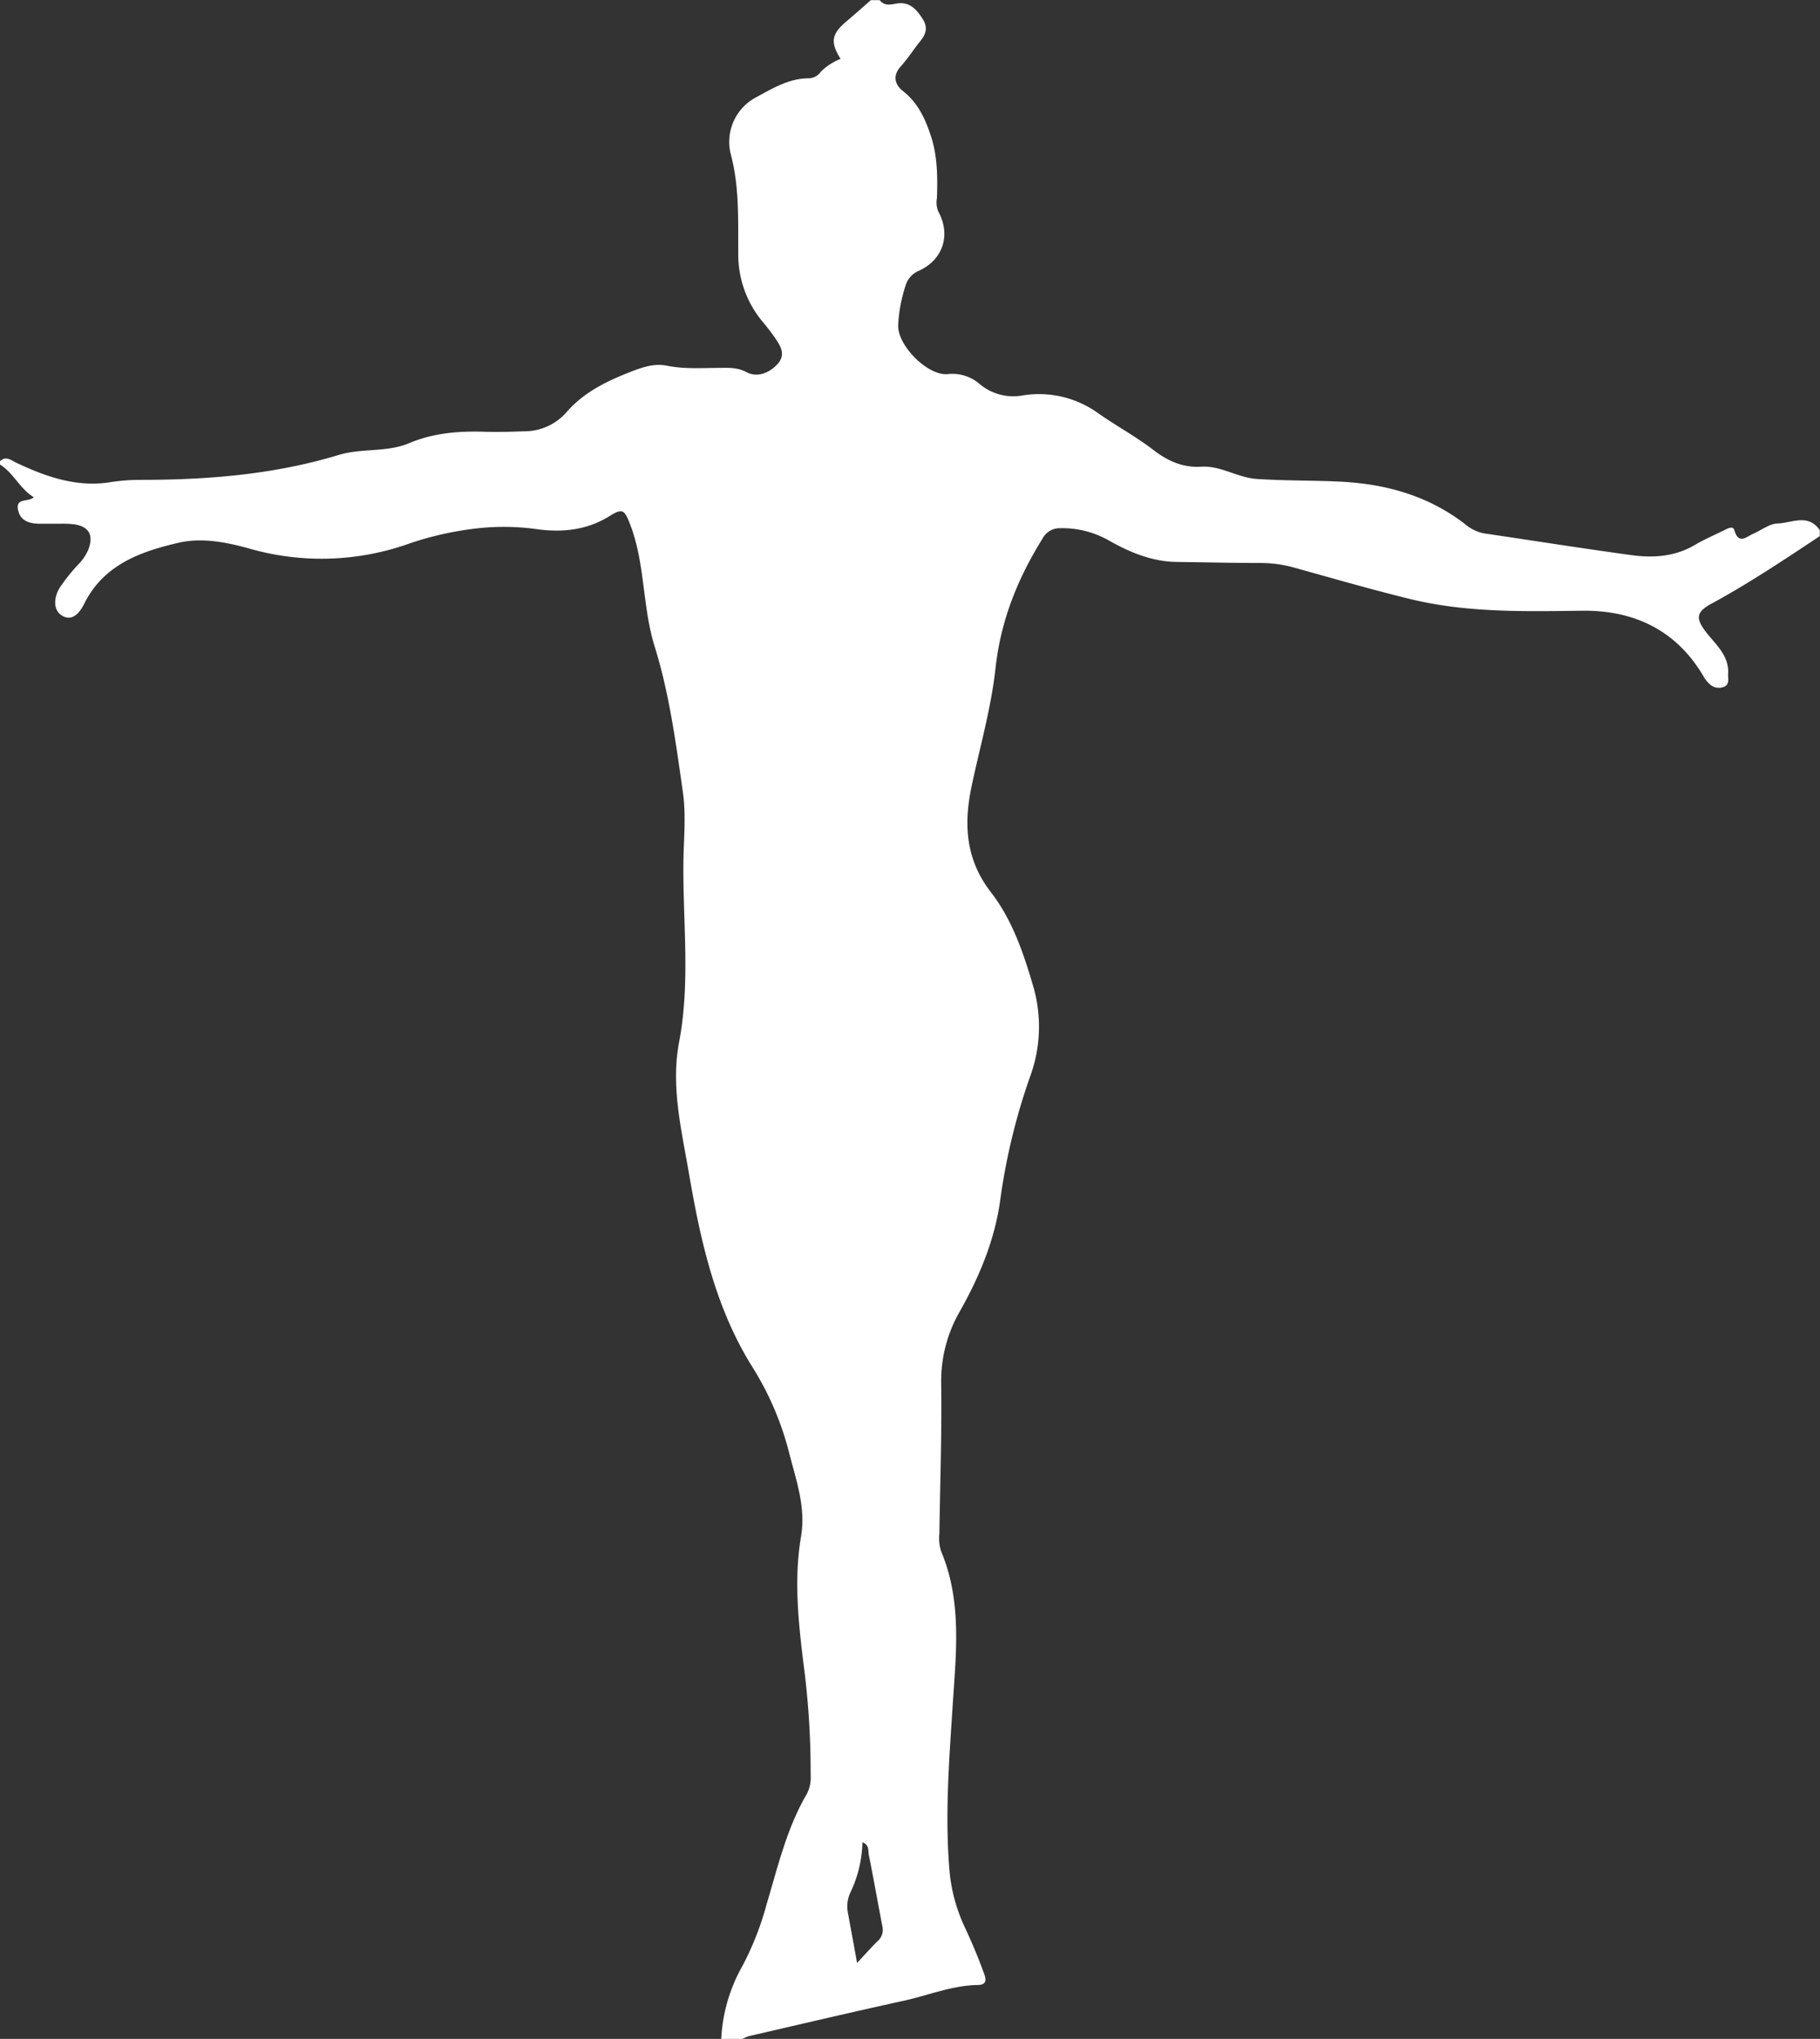 <?xml version="1.0" encoding="UTF-8" standalone="no"?><svg xmlns="http://www.w3.org/2000/svg" xmlns:xlink="http://www.w3.org/1999/xlink" data-name="Layer 1" fill="#ffffff" height="474.3" preserveAspectRatio="xMidYMid meet" version="1" viewBox="38.3 12.8 423.5 474.3" width="423.5" zoomAndPan="magnify"><rect x="38.3" y="12.8" width="423.5" height="474.3" fill="#333333" stroke="none"/><g id="change1_1"><path d="M206.12,487.16a38.3,38.3,0,0,1,4.92-17,68.93,68.93,0,0,0,5.67-14.47c2.61-8.71,4.68-17.67,9.37-25.64a8.42,8.42,0,0,0,.85-4.37,191.52,191.52,0,0,0-1.68-26c-1.19-9.72-2.23-19.6-.56-29.42,1.18-6.93-1.19-13.26-2.83-19.76a69.83,69.83,0,0,0-8.64-19.95c-8.6-13.84-12-29.51-14.7-45.33-1.73-9.94-4.12-19.89-2.2-30,2.6-13.62.93-27.27,1-40.92,0-5.78.71-11.5-.13-17.34-1.63-11.35-3.14-22.81-6.53-33.68-2.92-9.35-2.2-19.22-5.68-28.35-1.32-3.45-1.75-4-4.74-2.14-5.21,3.29-10.88,3.9-16.73,3.15a55.39,55.39,0,0,0-13.54-.3,75.26,75.26,0,0,0-16.11,3.49,60.87,60.87,0,0,1-37.54,1.28c-5.5-1.53-11.13-2.59-16.47-1.35-8.66,2-17.21,5-21.76,13.81-.05.1-.11.2-.16.31-1.12,2.28-2.93,4.36-5.35,2.73-2-1.35-1.68-4.26-.42-6.33a42,42,0,0,1,4.56-5.69,10.9,10.9,0,0,0,2.1-3.16c1.37-3.52.15-5.58-3.61-6a25.83,25.83,0,0,0-2.78-.1c-1.74,0-3.49,0-5.23,0-2.21-.09-4.2-.73-4.7-3.22-.59-2.88,2.35-1.73,3.68-2.94-3.34-2-4.71-5.69-7.93-7.63v-.7c1.36-1.4,2.59-.29,3.77.27,7,3.31,14.12,5.83,22.08,4.54a44.63,44.63,0,0,1,6.93-.52c15.6,0,31.06-1.24,46.06-5.79,5.4-1.64,11.23-.56,16.39-2.74,5.75-2.42,11.64-2.85,17.71-2.66,3,.1,6,0,9.05-.11a13,13,0,0,0,9.87-4.43c3.95-4.56,9.11-7.1,14.51-9.24,2.78-1.1,5.74-2.21,8.79-1.6,4,.82,8.11.54,12.14.52,2.28,0,4.21-.19,6.47,1,2.41,1.29,5.28.25,7.22-1.91s.73-4.13-.55-6c-.85-1.24-1.77-2.44-2.74-3.59a24.4,24.4,0,0,1-5.86-16.26c-.06-7.59.28-15.29-1.71-22.8a11.72,11.72,0,0,1,5.67-13.28c3.94-2.12,7.85-4.58,12.61-4.52a3.59,3.59,0,0,0,2.63-1.52,13.33,13.33,0,0,1,4.61-3c-2.43-3.84-2.12-5.79,1.3-8.67,1.93-1.64,3.82-3.31,5.74-5H243c1.13,1.48,2.61,1,4.09.78,2.91-.46,4.55,1.48,5.87,3.54,1.09,1.69,1.1,3.23-.46,5.14s-2.94,4.14-4.64,6c-1.9,2.12-1.35,4.2.54,5.68,3.48,2.73,5.18,6.41,6.5,10.43,1.57,4.73,1.57,9.57,1.42,14.45a5.57,5.57,0,0,0,.28,3.07c3,5.45,1.21,11.26-4.46,13.86a5.37,5.37,0,0,0-3.12,3.46,34.45,34.45,0,0,0-1.72,9.2c-.19,4.66,6.72,11.7,11.41,11.4a9.71,9.71,0,0,1,7.42,2.18,12.15,12.15,0,0,0,10.3,2.74A23.56,23.56,0,0,1,293.94,109c4.18,2.92,8.71,5.37,12.74,8.47,3.39,2.6,6.89,4.16,11.17,3.9,4.54-.28,8.41,2.54,12.83,2.84,6.46.44,12.95.32,19.43.63,10.61.52,20.3,3.22,28.83,9.67a10,10,0,0,0,4.58,2.35c11.45,1.69,22.87,3.5,34.34,5.07,5.09.7,10.13.39,14.78-2.34,2.19-1.29,4.54-2.31,6.83-3.43.81-.4,2.07-1.16,2.41,0,1,3.41,2.77,1.5,4.37.81,1.91-.82,3.77-2.34,5.7-2.4,3.27-.11,7.1-2.37,9.79,1.55v1.4c-8.2,5.44-16.37,10.91-25,15.6-3.79,2-4,3.5-1.32,6.9,2.26,2.86,5.26,5.35,5,9.57-.07,1.14.41,2.42-1,3a3.17,3.17,0,0,1-3.51-.86,6.47,6.47,0,0,1-1.08-1.36c-6.32-10.94-16.26-15.65-28.4-15.5-13.48.17-26.93.49-40.12-2.75-9.11-2.24-18.12-4.85-27.16-7.36a29.75,29.75,0,0,0-7.91-1c-6.38,0-12.76-.16-19.14-.24-5.62-.08-10.64-2.12-15.44-4.8A22,22,0,0,0,285,135.67a4.5,4.5,0,0,0-4.14,2.47c-5.76,9.24-9.68,19-10.9,30-1,9.28-3.64,18.39-5.58,27.58-1.85,8.83-1.41,17,4.5,24.64,5.08,6.55,7.7,14.5,10,22.42a33.69,33.69,0,0,1-.92,20.56,145.64,145.64,0,0,0-6.9,28.51c-1.23,9.23-4.82,17.87-9.41,26a32.33,32.33,0,0,0-4.34,16.89c.16,11.59-.26,23.19-.42,34.78a10,10,0,0,0,.39,4.13c4.9,11.6,3.49,23.76,2.71,35.73-.85,13.19-1.9,26.37-.66,39.55A39.34,39.34,0,0,0,263,461.55c1.5,3.26,2.91,6.56,4.13,9.94.39,1.05,1.27,3-1.21,3.07-6,.06-11.52,2.39-17.27,3.65-12.06,2.64-24.08,5.48-36.11,8.25a8.67,8.67,0,0,0-1.56.7Zm31.61-17.73c1.73-1.85,3.17-3.47,4.7-5a3.51,3.51,0,0,0,1.22-3.39c-1.08-5.55-2.05-11.13-3.17-16.68-.2-1,.15-2.41-1.5-3a28.55,28.55,0,0,1-2.84,11.77,7.61,7.61,0,0,0-.51,4.77C236.3,461.62,237,465.32,237.73,469.43Z"/></g></svg>